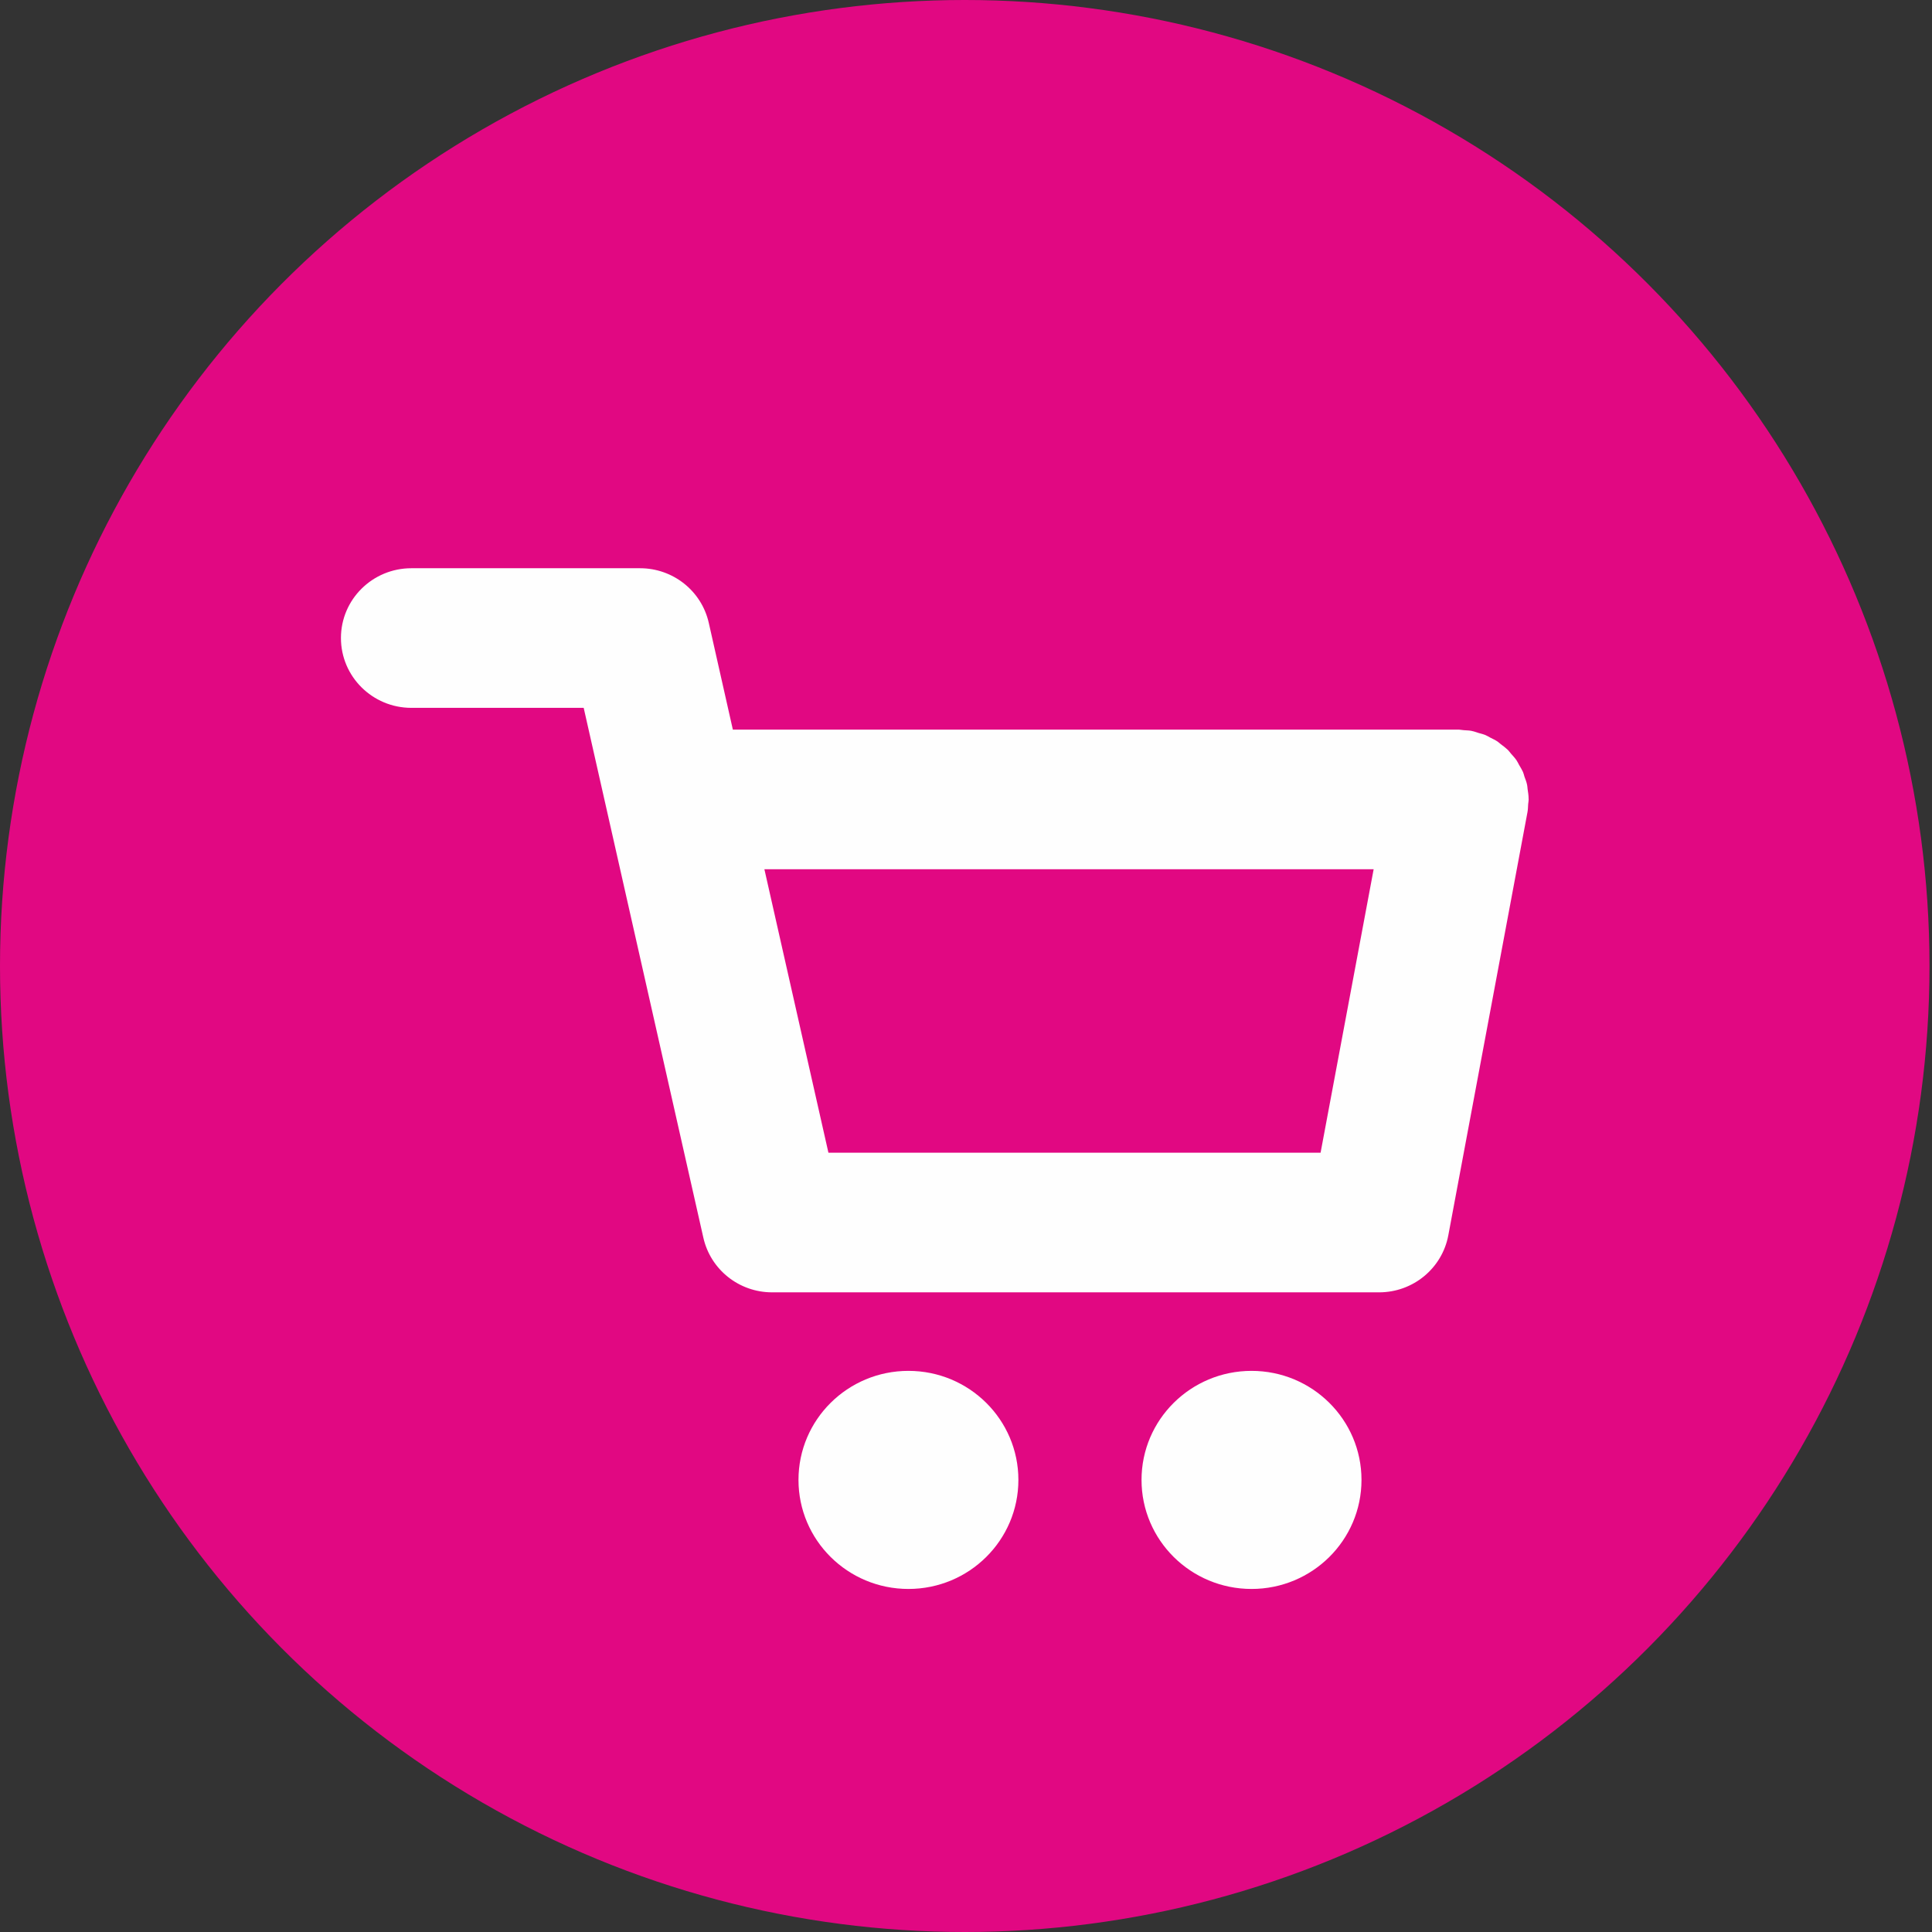 <svg width="34px" height="34px" viewBox="50 1244 34 34" version="1.1" xmlns="http://www.w3.org/2000/svg" xmlns:xlink="http://www.w3.org/1999/xlink">
    <rect x="50" y="1244" width="34" height="34" fill="#333333" stroke="none"/>
    <defs></defs>
    <g id="c2a-cart" stroke="none" fill="none" transform="translate(50, 1244)" stroke-width="1" fill-rule="evenodd">
        <g>
            <ellipse id="Oval" fill="#E10882" cx="16.978" cy="17" rx="16.978" ry="17"></ellipse>
            <path d="M23.24,20.286 L24.174,15.297 L13.452,15.297 L14.579,20.286 L23.24,20.286 Z M26.902,14.068 C26.902,14.098 26.895,14.126 26.893,14.154 C26.89,14.201 26.89,14.247 26.881,14.293 L25.488,21.739 C25.379,22.321 24.867,22.743 24.27,22.743 L13.587,22.743 C13.007,22.743 12.505,22.344 12.378,21.782 L10.272,12.457 L7.239,12.457 C6.555,12.457 6,11.906 6,11.228 C6,10.55 6.555,10 7.239,10 L11.264,10 C11.844,10 12.346,10.399 12.473,10.96 L12.897,12.84 L25.64,12.84 L25.64,12.84 L25.663,12.84 C25.696,12.84 25.728,12.848 25.761,12.85 C25.804,12.854 25.846,12.853 25.89,12.861 C25.894,12.862 25.898,12.863 25.902,12.864 C25.945,12.873 25.984,12.887 26.024,12.9 C26.063,12.911 26.103,12.92 26.139,12.935 C26.17,12.948 26.199,12.966 26.229,12.982 C26.272,13.004 26.314,13.023 26.353,13.049 C26.374,13.063 26.391,13.081 26.411,13.096 C26.454,13.128 26.498,13.161 26.537,13.198 C26.556,13.217 26.572,13.241 26.59,13.262 C26.624,13.3 26.658,13.336 26.687,13.378 C26.706,13.405 26.719,13.436 26.735,13.464 C26.758,13.504 26.783,13.543 26.802,13.585 C26.813,13.612 26.82,13.64 26.828,13.668 C26.846,13.716 26.865,13.764 26.875,13.815 C26.88,13.838 26.88,13.862 26.883,13.884 C26.892,13.942 26.901,14 26.901,14.06 C26.901,14.063 26.902,14.066 26.902,14.068 L26.902,14.068 Z M22.025,24.125 C20.956,24.125 20.089,24.984 20.089,26.044 C20.089,27.104 20.956,27.963 22.025,27.963 C23.094,27.963 23.96,27.104 23.96,26.044 C23.96,24.984 23.094,24.125 22.025,24.125 L22.025,24.125 Z M17.922,26.044 C17.922,27.104 17.056,27.963 15.987,27.963 C14.918,27.963 14.052,27.104 14.052,26.044 C14.052,24.984 14.918,24.125 15.987,24.125 C17.056,24.125 17.922,24.984 17.922,26.044 L17.922,26.044 Z" id="Fill-1" fill="#FEFEFE"></path>
        </g>
    </g>
</svg>
